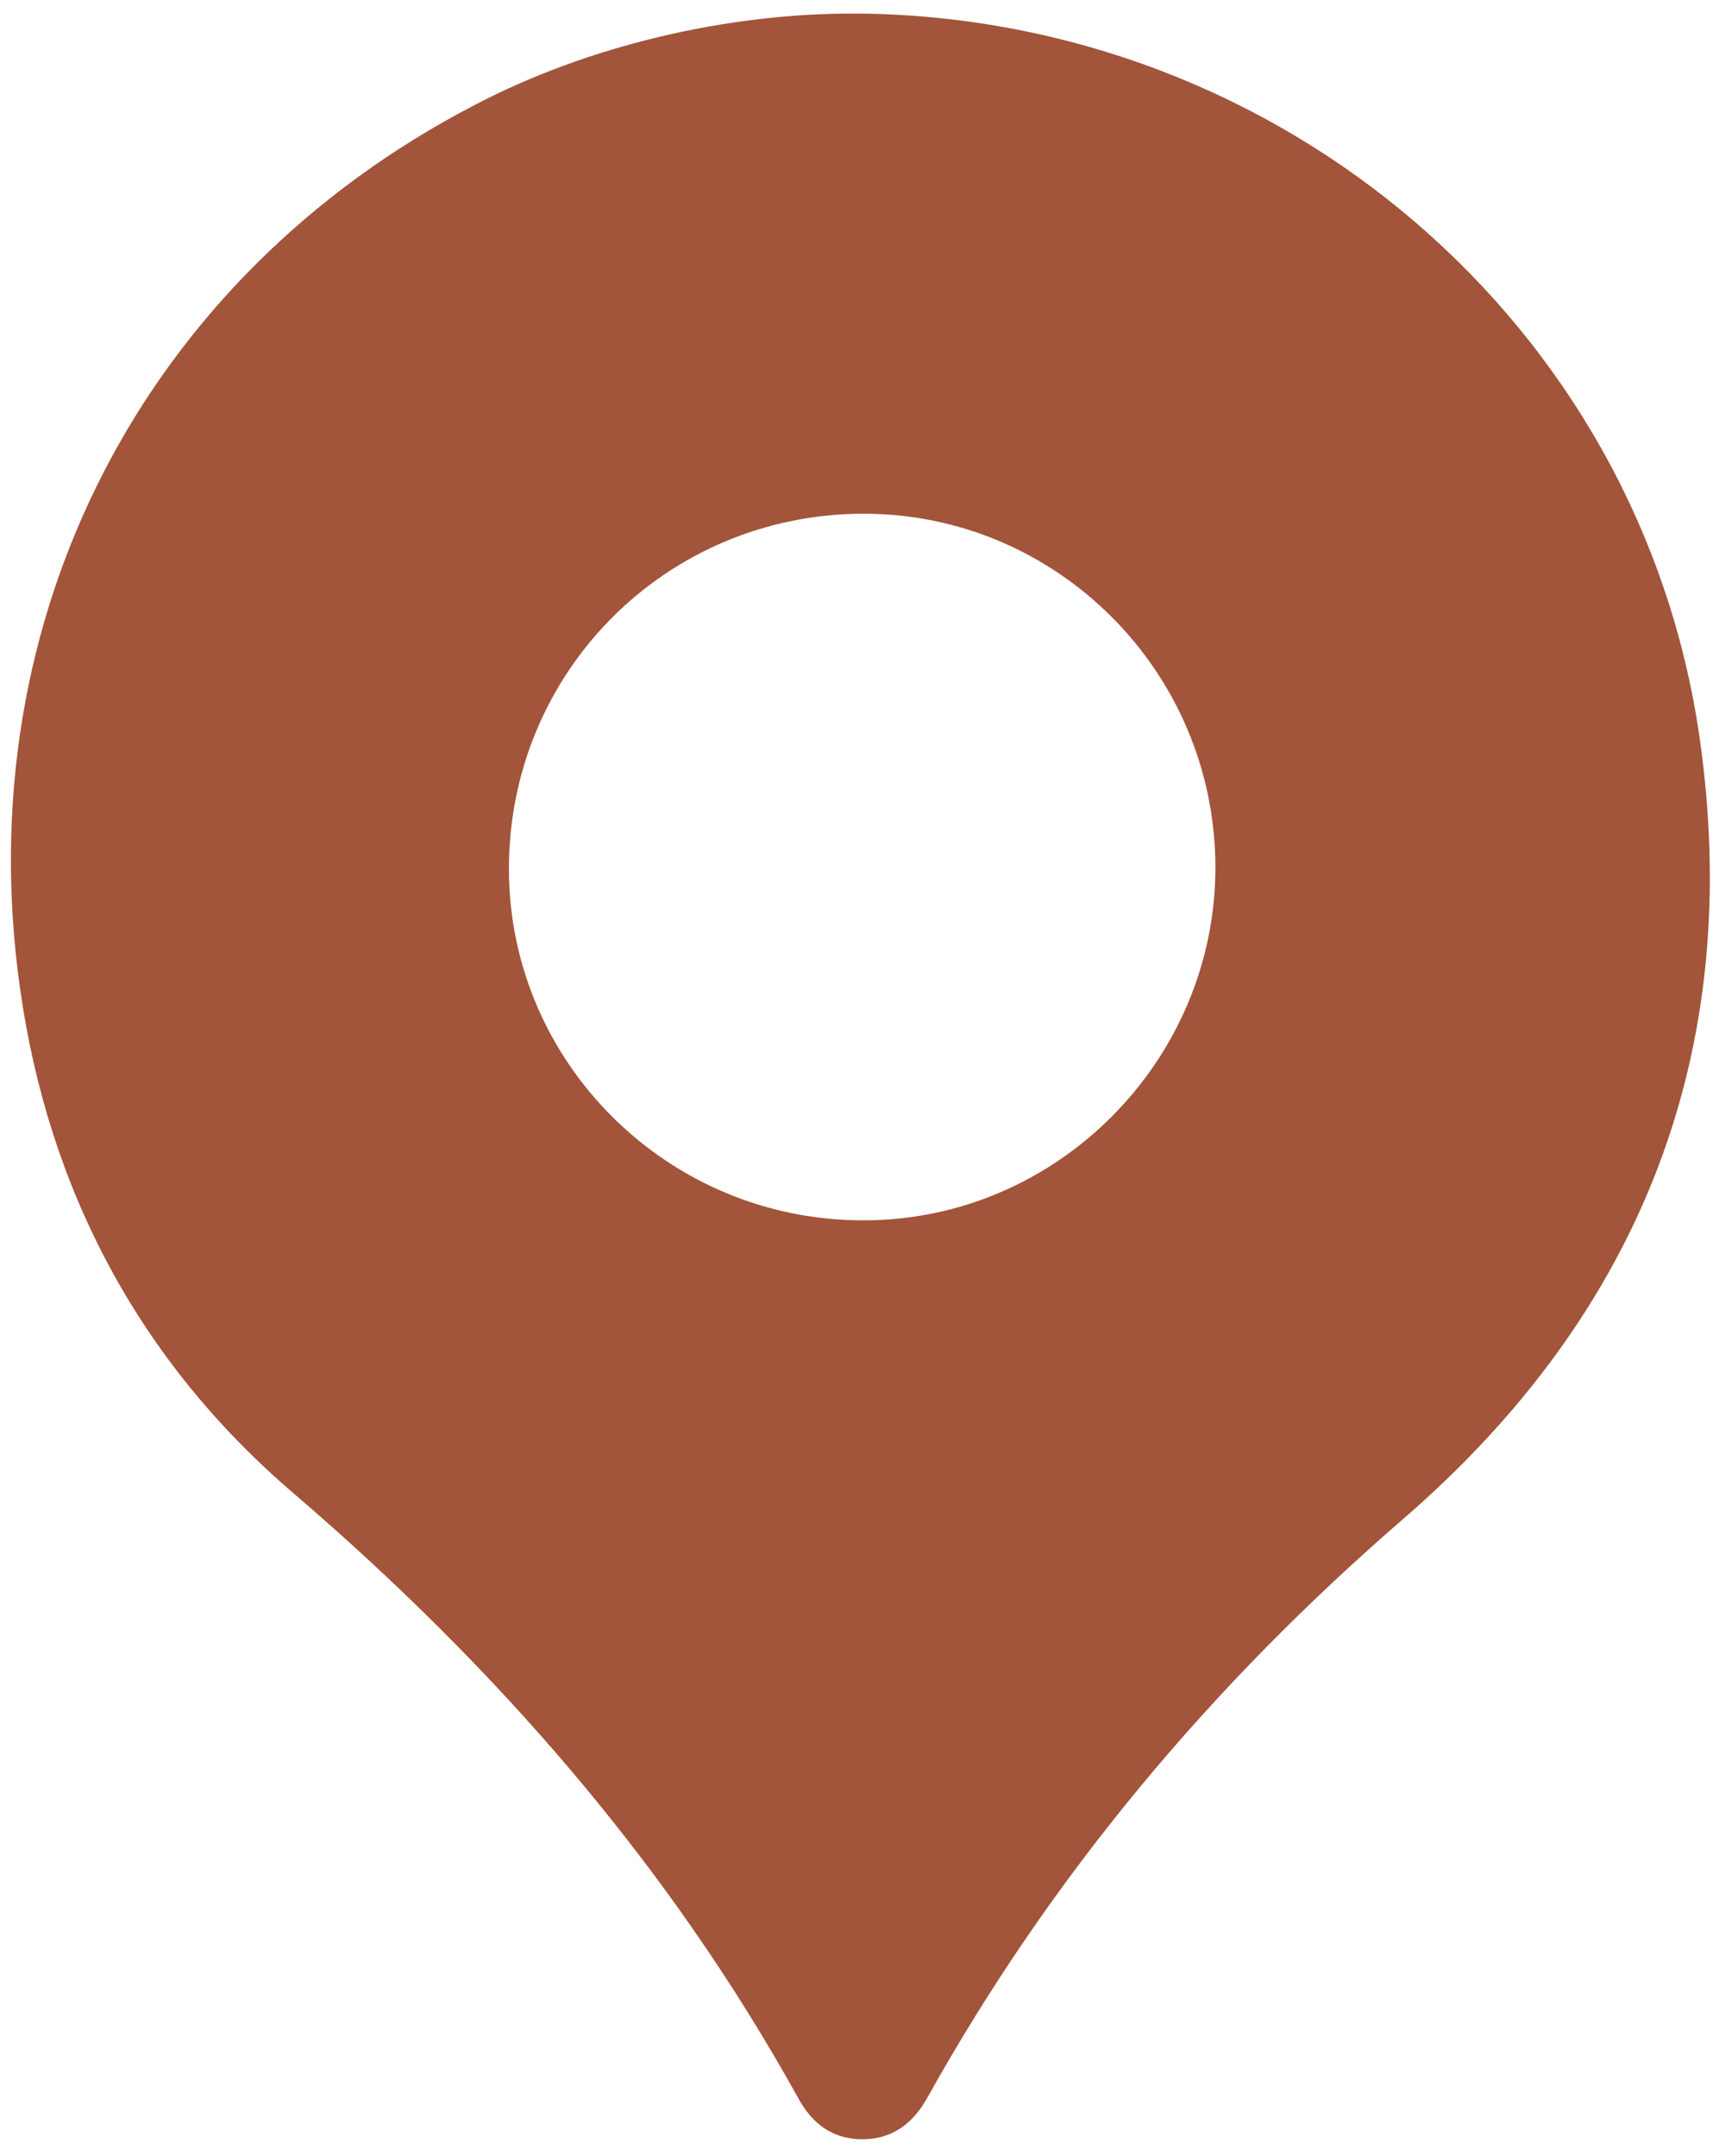 <?xml version="1.0" encoding="utf-8"?>
<!-- Generator: Adobe Illustrator 24.1.0, SVG Export Plug-In . SVG Version: 6.00 Build 0)  -->
<svg version="1.1" id="Capa_1" xmlns="http://www.w3.org/2000/svg" xmlns:xlink="http://www.w3.org/1999/xlink" x="0px" y="0px"
	 viewBox="0 0 291.5 365.5" style="enable-background:new 0 0 291.5 365.5;" xml:space="preserve">
<style type="text/css">
	.st0{fill:#A2553A;}
</style>
<path class="st0" d="M145.8,2.3C217.2,3.1,278.1,54.9,288.2,125c7.6,52.9-9.7,97.4-50.1,132.4c-32.5,28.1-59.7,60.4-80.7,98
	c-2.4,4.4-5.8,7.2-10.9,7.3c-5.1,0.1-8.7-2.5-11.1-6.9c-22-39.7-51.2-73.1-85.6-102.6c-26.2-22.4-41.6-51.5-46.4-85.6
	c-8.9-62.8,21-120.6,76.9-149.7C99.7,7.7,123.6,2.1,145.8,2.3z M146.3,87.1c-33.4,0.1-60.1,26.9-60,60.4
	c0.1,32.8,27.1,59.5,60.2,59.4c32.8,0,59.7-27.2,59.6-60C206,113.8,179.1,87,146.3,87.1z"/>
</svg>
